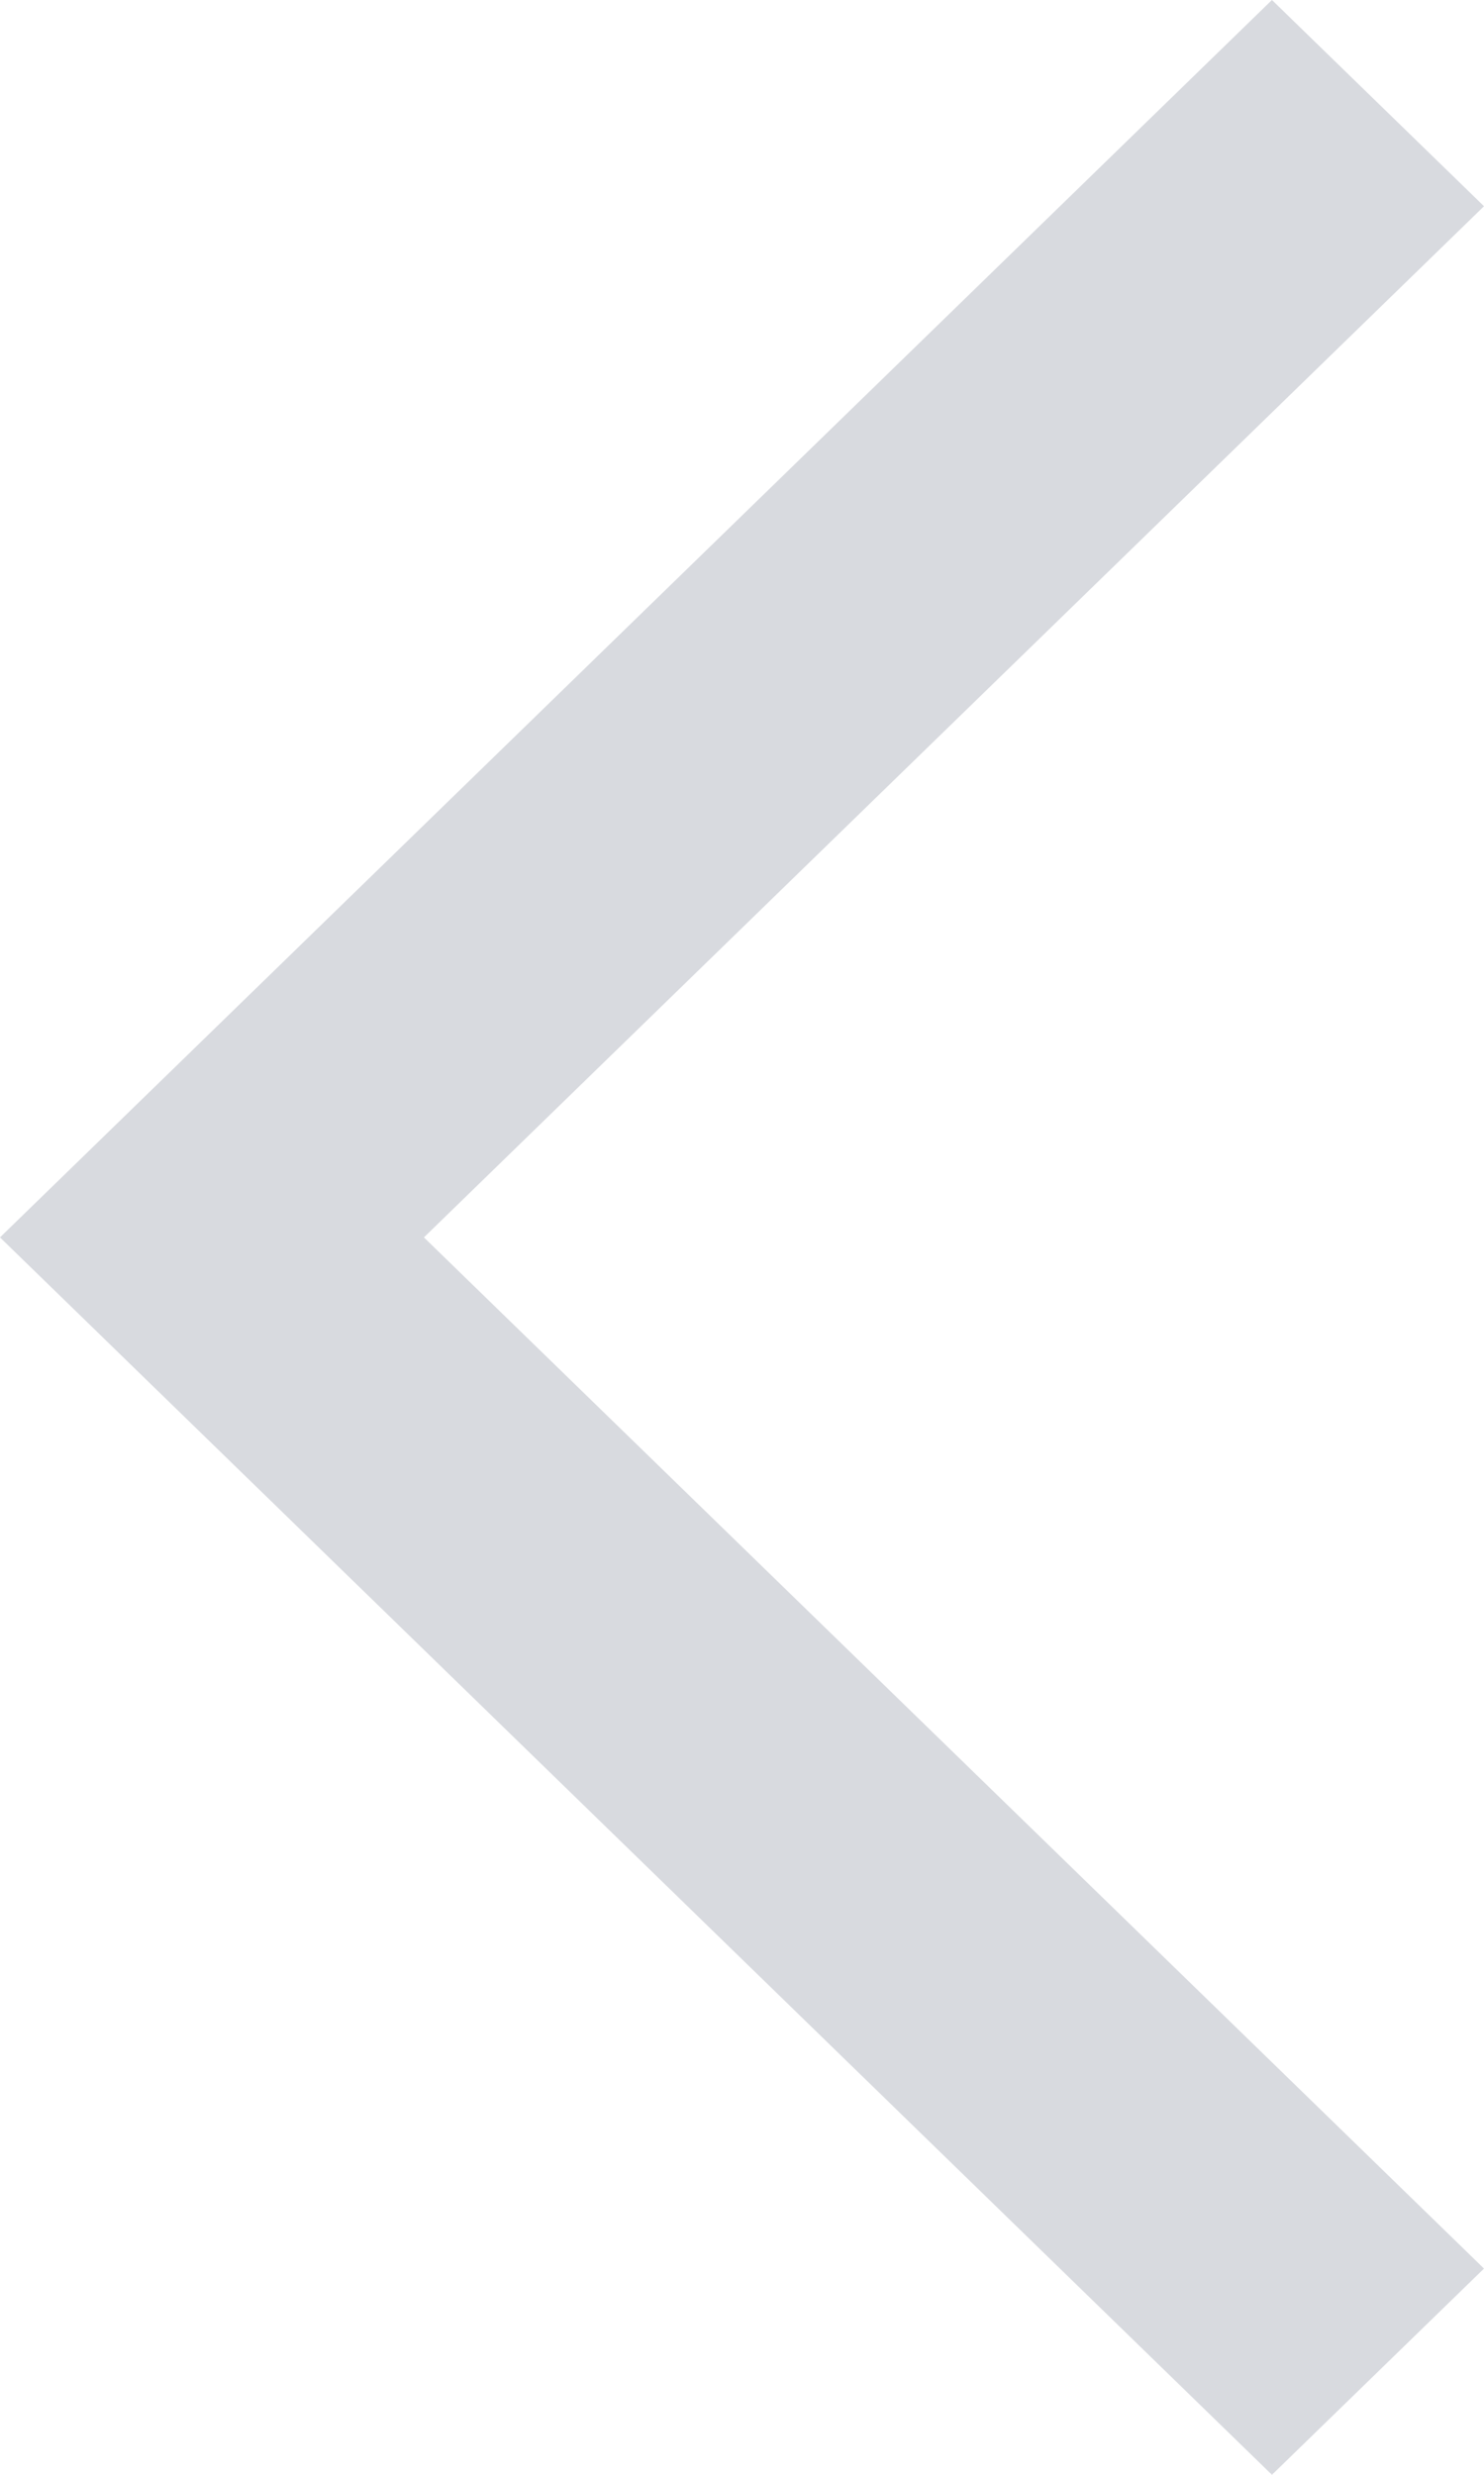<svg width="9" height="15" viewBox="0 0 9 15" fill="none" xmlns="http://www.w3.org/2000/svg">
<path d="M7.714 -9.19842e-08L8.94366e-08 7.5L7.714 15L9 13.75L2.571 7.5L9 1.25L7.714 -9.19842e-08Z" fill="#D8DADF"/>
</svg>
